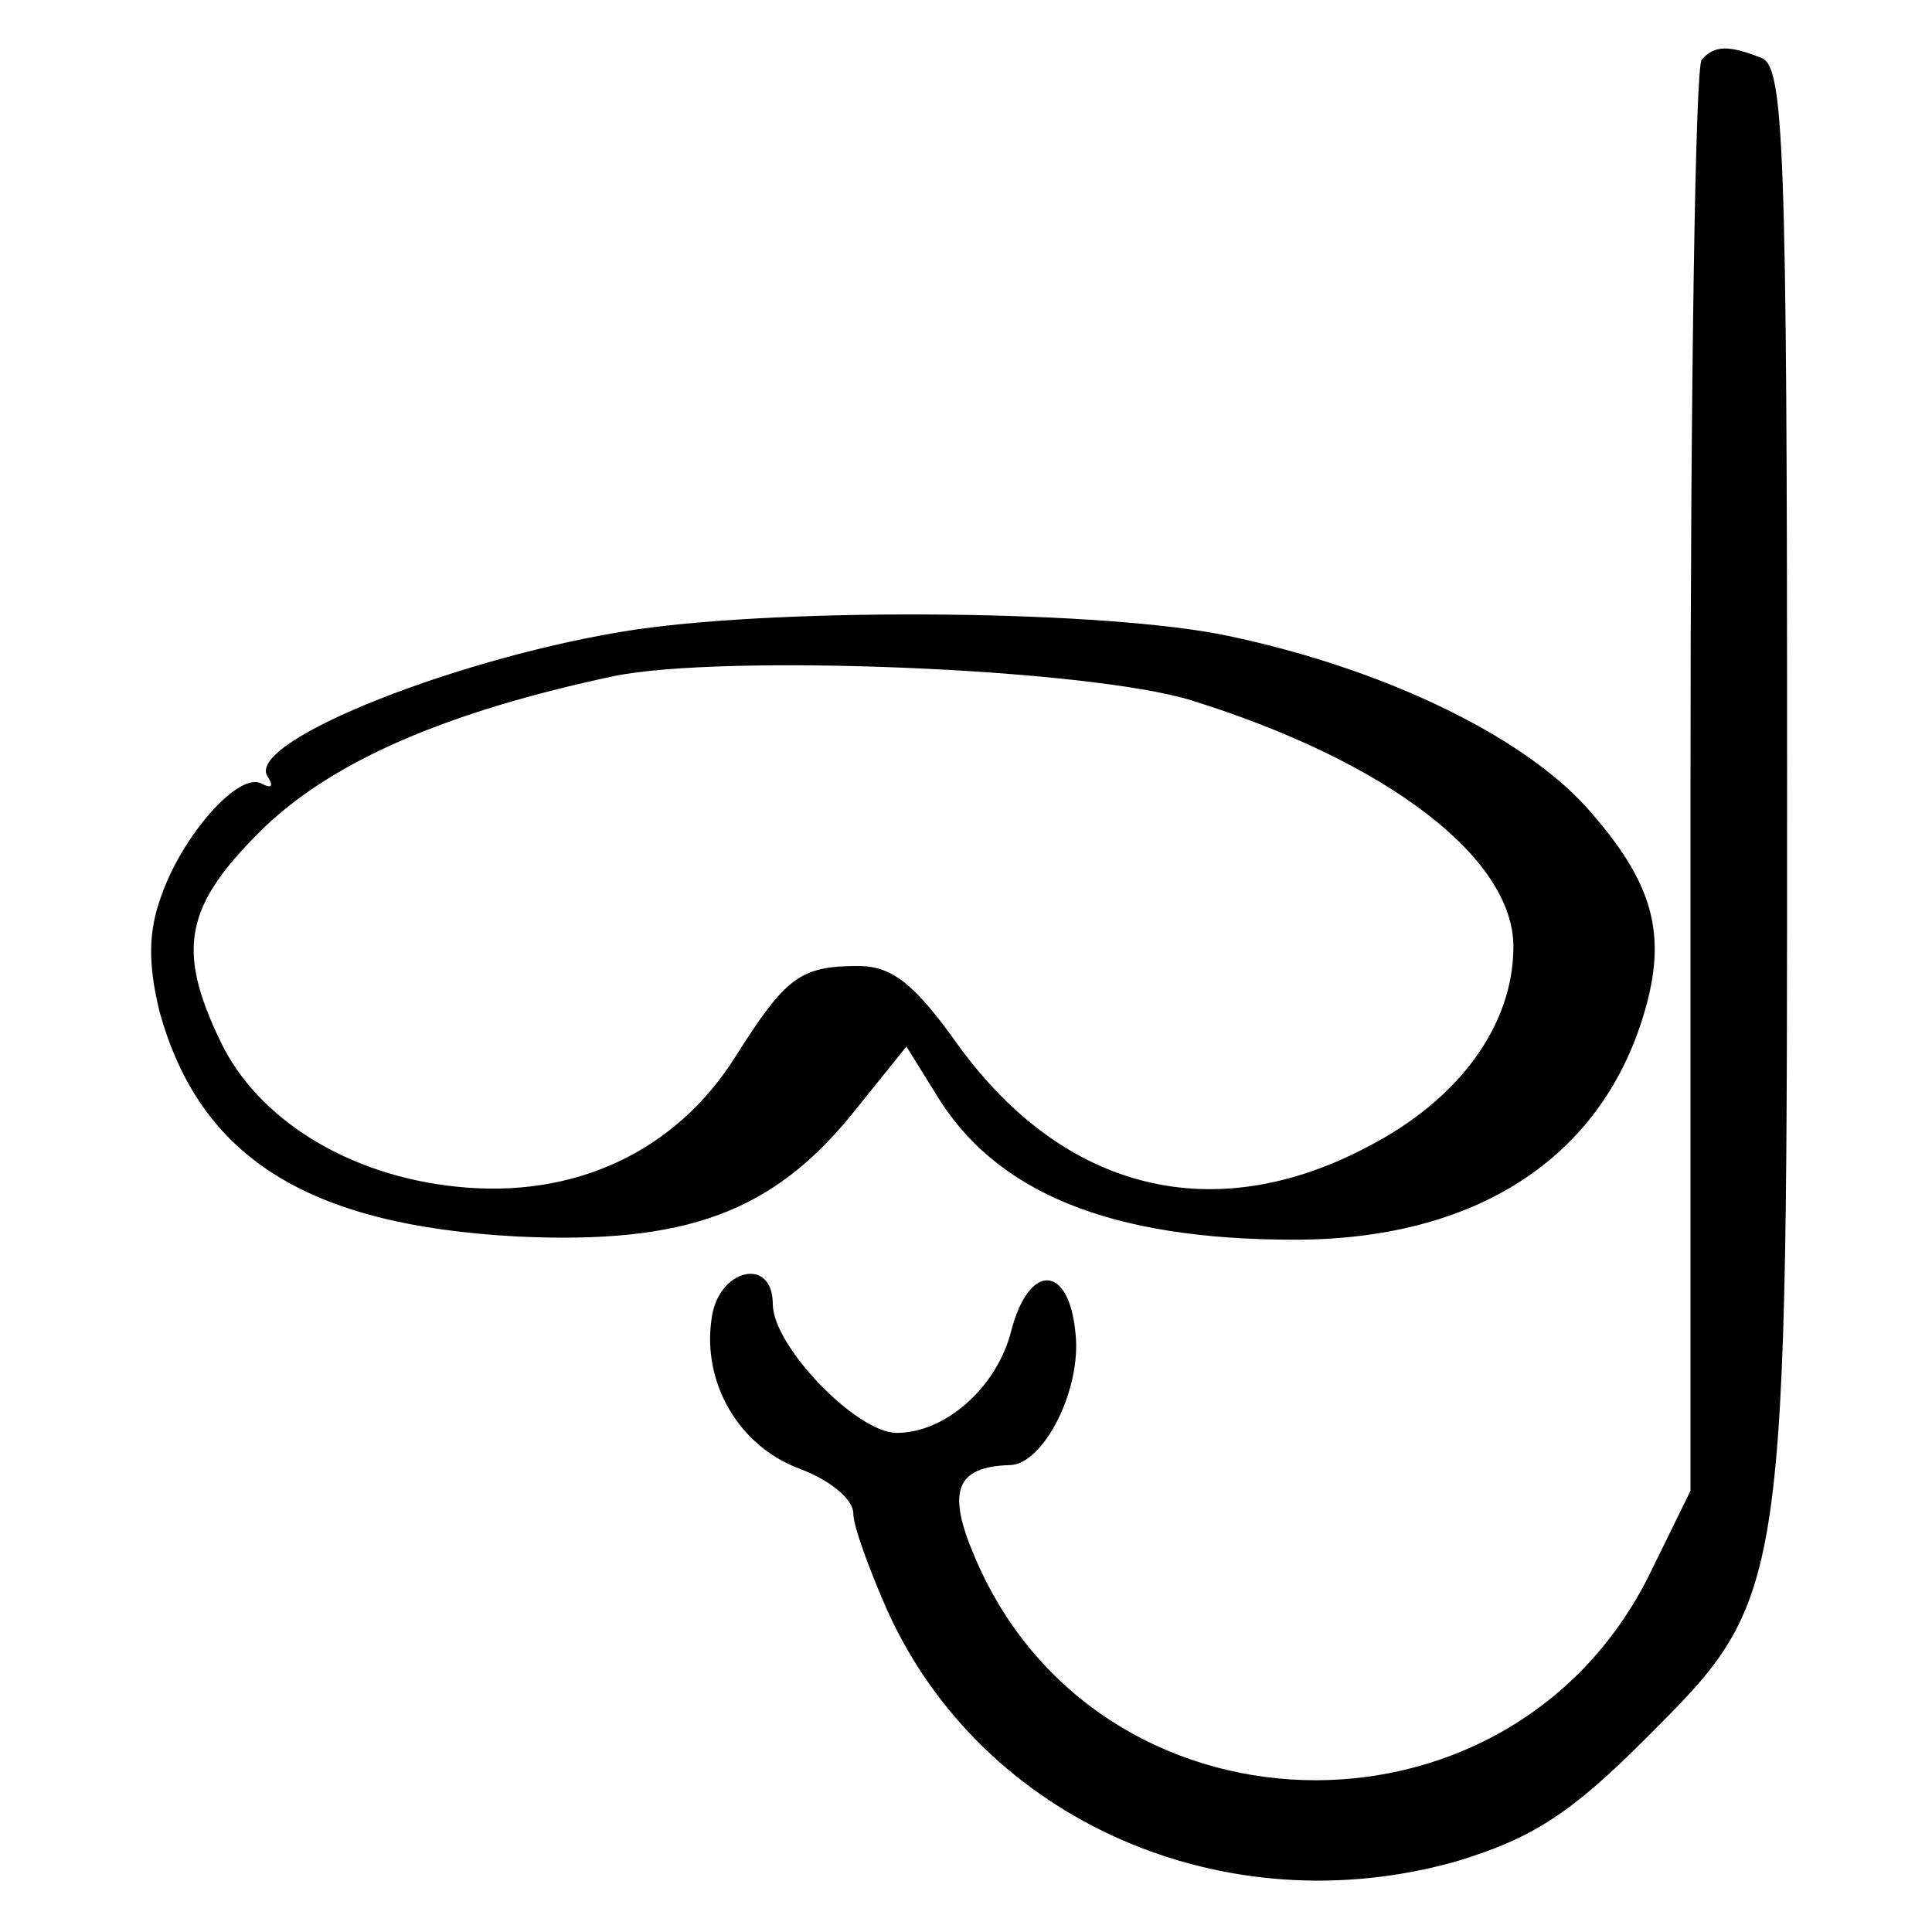 <?xml version="1.0" encoding="UTF-8" standalone="no"?> <svg xmlns="http://www.w3.org/2000/svg" version="1.0" width="120pt" height="120pt" viewBox="0 0 120 120" preserveAspectRatio="xMidYMid meet"><g transform="translate(0,120) scale(0.1,-0.1)" fill="#000000" stroke="none"><path d="M1057 1163 c-4 -3 -7 -205 -7 -448 l0 -441 -26 -53 c-88 -175 -344 -167 -419 13 -17 40 -11 55 22 56 21 0 45 47 41 82 -4 43 -29 44 -40 1 -9 -35 -41 -63 -71 -63 -25 0 -77 54 -77 80 0 30 -34 22 -38 -9 -6 -40 17 -79 54 -93 19 -7 34 -19 34 -28 0 -8 10 -35 21 -60 59 -131 210 -197 354 -156 46 14 70 29 116 75 90 90 89 85 89 602 0 389 -2 438 -16 443 -20 8 -29 8 -37 -1z"></path><path d="M395 809 c-107 -16 -242 -69 -229 -91 4 -6 3 -8 -3 -5 -14 9 -50 -32 -63 -70 -8 -22 -8 -42 -1 -71 25 -91 92 -133 222 -140 105 -5 159 15 209 77 l33 41 18 -29 c37 -62 109 -91 223 -91 112 0 190 50 217 140 15 50 6 82 -36 129 -41 45 -127 86 -222 106 -75 16 -271 18 -368 4z m345 -44 c122 -38 200 -98 200 -153 0 -49 -34 -95 -90 -124 -96 -51 -189 -28 -255 63 -27 38 -41 49 -62 49 -36 0 -45 -7 -76 -56 -37 -59 -100 -89 -174 -81 -67 7 -123 42 -146 90 -28 58 -22 85 27 133 44 42 114 72 217 94 68 14 294 5 359 -15z"></path></g></svg> 
